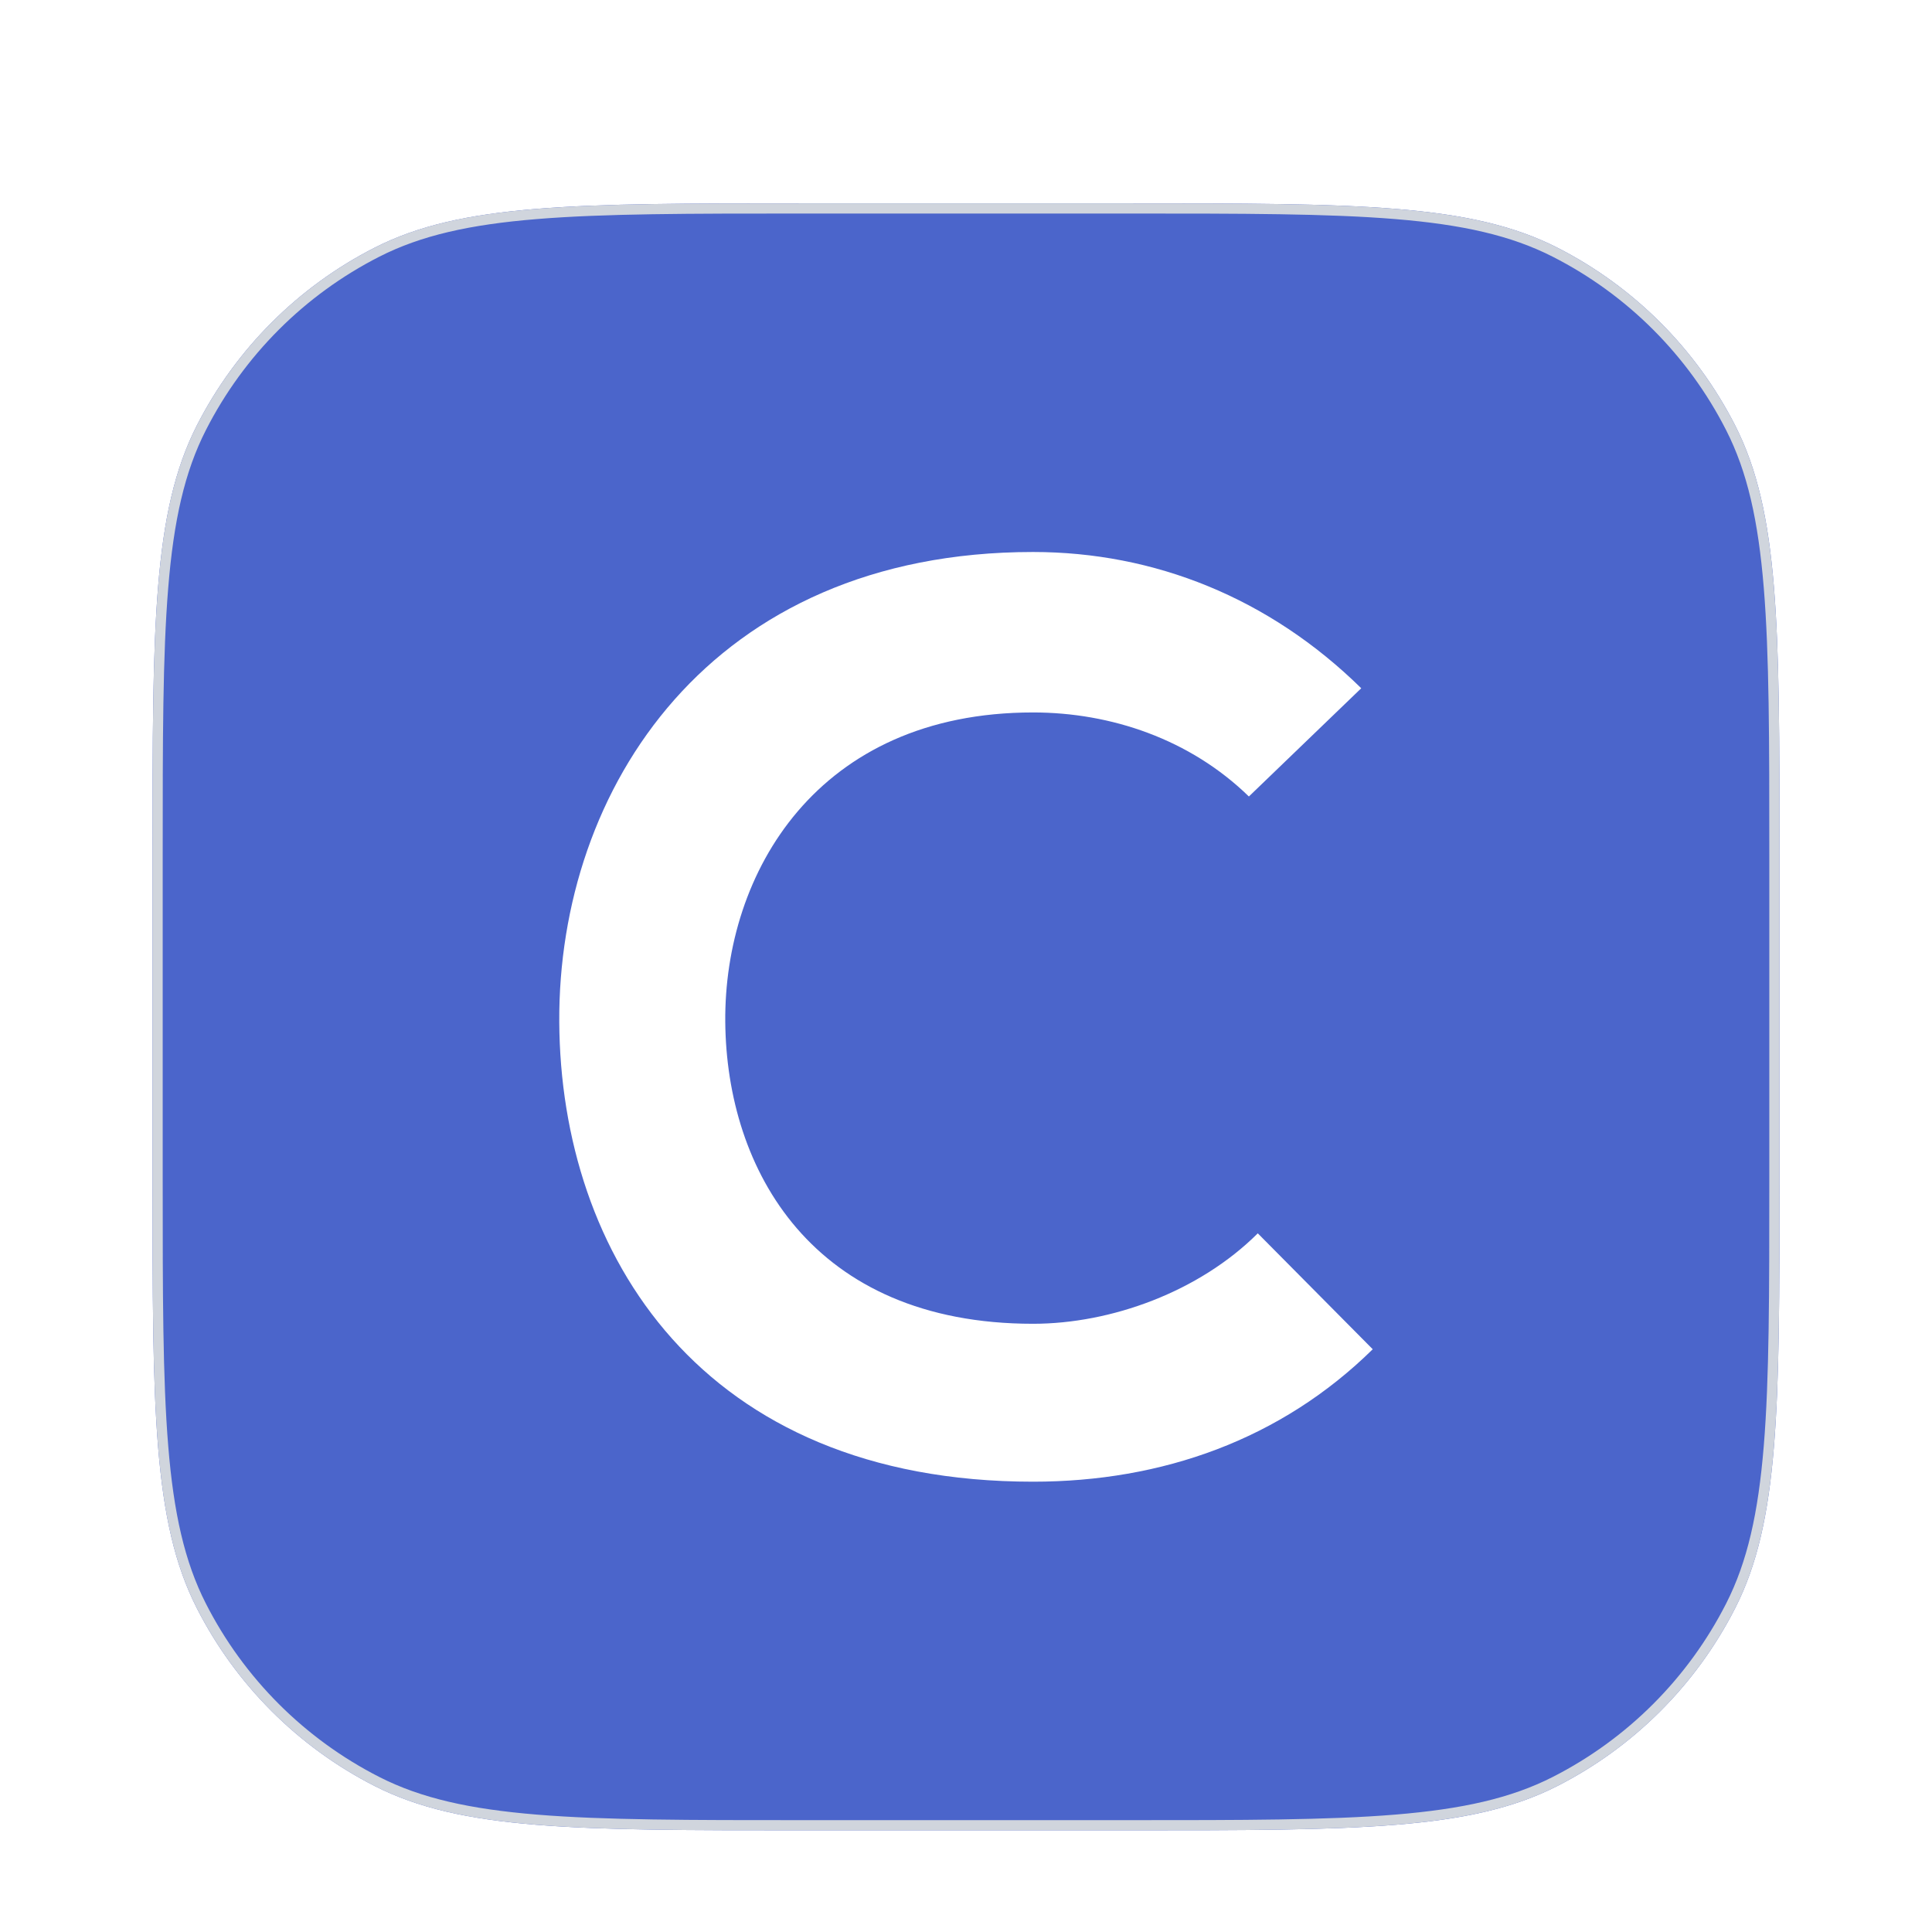 <svg width="38" height="38" viewBox="0 0 38 38" fill="none" xmlns="http://www.w3.org/2000/svg">
<g filter="url(#filter0_dd_1083_50505)">
<g clip-path="url(#clip0_1083_50505)">
<rect width="32" height="32" transform="translate(3 2)" fill="#4B65CB"/>
<path d="M24.739 22.258L27 24.538C25.192 26.316 22.856 27.143 20.319 27.143C13.788 27.143 11.025 22.659 11 18.1C10.975 13.516 13.964 8.857 20.319 8.857C22.705 8.857 24.965 9.759 26.774 11.537L24.564 13.666C23.408 12.539 21.851 12.013 20.319 12.013C16.074 12.013 14.24 15.169 14.265 18.1C14.29 21.006 15.973 24.037 20.319 24.037C21.851 24.037 23.584 23.41 24.739 22.258Z" fill="white"/>
</g>
<path d="M15.8 2.1H22.2C24.442 2.1 26.117 2.1 27.446 2.209C28.774 2.317 29.748 2.533 30.587 2.961C32.073 3.718 33.282 4.927 34.039 6.413C34.467 7.252 34.682 8.226 34.791 9.554C34.9 10.883 34.9 12.558 34.9 14.8V21.2C34.9 23.442 34.9 25.117 34.791 26.446C34.682 27.774 34.467 28.748 34.039 29.587C33.282 31.073 32.073 32.282 30.587 33.039C29.748 33.467 28.774 33.682 27.446 33.791C26.117 33.9 24.442 33.9 22.2 33.9H15.8C13.558 33.9 11.883 33.9 10.554 33.791C9.226 33.682 8.252 33.467 7.413 33.039C5.927 32.282 4.718 31.073 3.961 29.587C3.533 28.748 3.317 27.774 3.209 26.446C3.1 25.117 3.1 23.442 3.1 21.2V14.8C3.1 12.558 3.1 10.883 3.209 9.554C3.317 8.226 3.533 7.252 3.961 6.413C4.718 4.927 5.927 3.718 7.413 2.961C8.252 2.533 9.226 2.317 10.554 2.209C11.883 2.1 13.558 2.1 15.8 2.1Z" stroke="#D0D5DD" stroke-width="0.2"/>
</g>
<defs>
<filter id="filter0_dd_1083_50505" x="0" y="0" width="38" height="38" filterUnits="userSpaceOnUse" color-interpolation-filters="sRGB">
<feFlood flood-opacity="0" result="BackgroundImageFix"/>
<feColorMatrix in="SourceAlpha" type="matrix" values="0 0 0 0 0 0 0 0 0 0 0 0 0 0 0 0 0 0 127 0" result="hardAlpha"/>
<feOffset dy="1"/>
<feGaussianBlur stdDeviation="1"/>
<feColorMatrix type="matrix" values="0 0 0 0 0.063 0 0 0 0 0.094 0 0 0 0 0.157 0 0 0 0.06 0"/>
<feBlend mode="normal" in2="BackgroundImageFix" result="effect1_dropShadow_1083_50505"/>
<feColorMatrix in="SourceAlpha" type="matrix" values="0 0 0 0 0 0 0 0 0 0 0 0 0 0 0 0 0 0 127 0" result="hardAlpha"/>
<feOffset dy="1"/>
<feGaussianBlur stdDeviation="1.5"/>
<feColorMatrix type="matrix" values="0 0 0 0 0.063 0 0 0 0 0.094 0 0 0 0 0.157 0 0 0 0.1 0"/>
<feBlend mode="normal" in2="effect1_dropShadow_1083_50505" result="effect2_dropShadow_1083_50505"/>
<feBlend mode="normal" in="SourceGraphic" in2="effect2_dropShadow_1083_50505" result="shape"/>
</filter>
<clipPath id="clip0_1083_50505">
<path d="M3 14.8C3 10.32 3 8.079 3.872 6.368C4.639 4.863 5.863 3.639 7.368 2.872C9.079 2 11.32 2 15.8 2H22.2C26.68 2 28.921 2 30.632 2.872C32.137 3.639 33.361 4.863 34.128 6.368C35 8.079 35 10.32 35 14.8V21.2C35 25.68 35 27.921 34.128 29.632C33.361 31.137 32.137 32.361 30.632 33.128C28.921 34 26.68 34 22.2 34H15.8C11.32 34 9.079 34 7.368 33.128C5.863 32.361 4.639 31.137 3.872 29.632C3 27.921 3 25.68 3 21.2V14.8Z" fill="white"/>
</clipPath>
</defs>
</svg>
